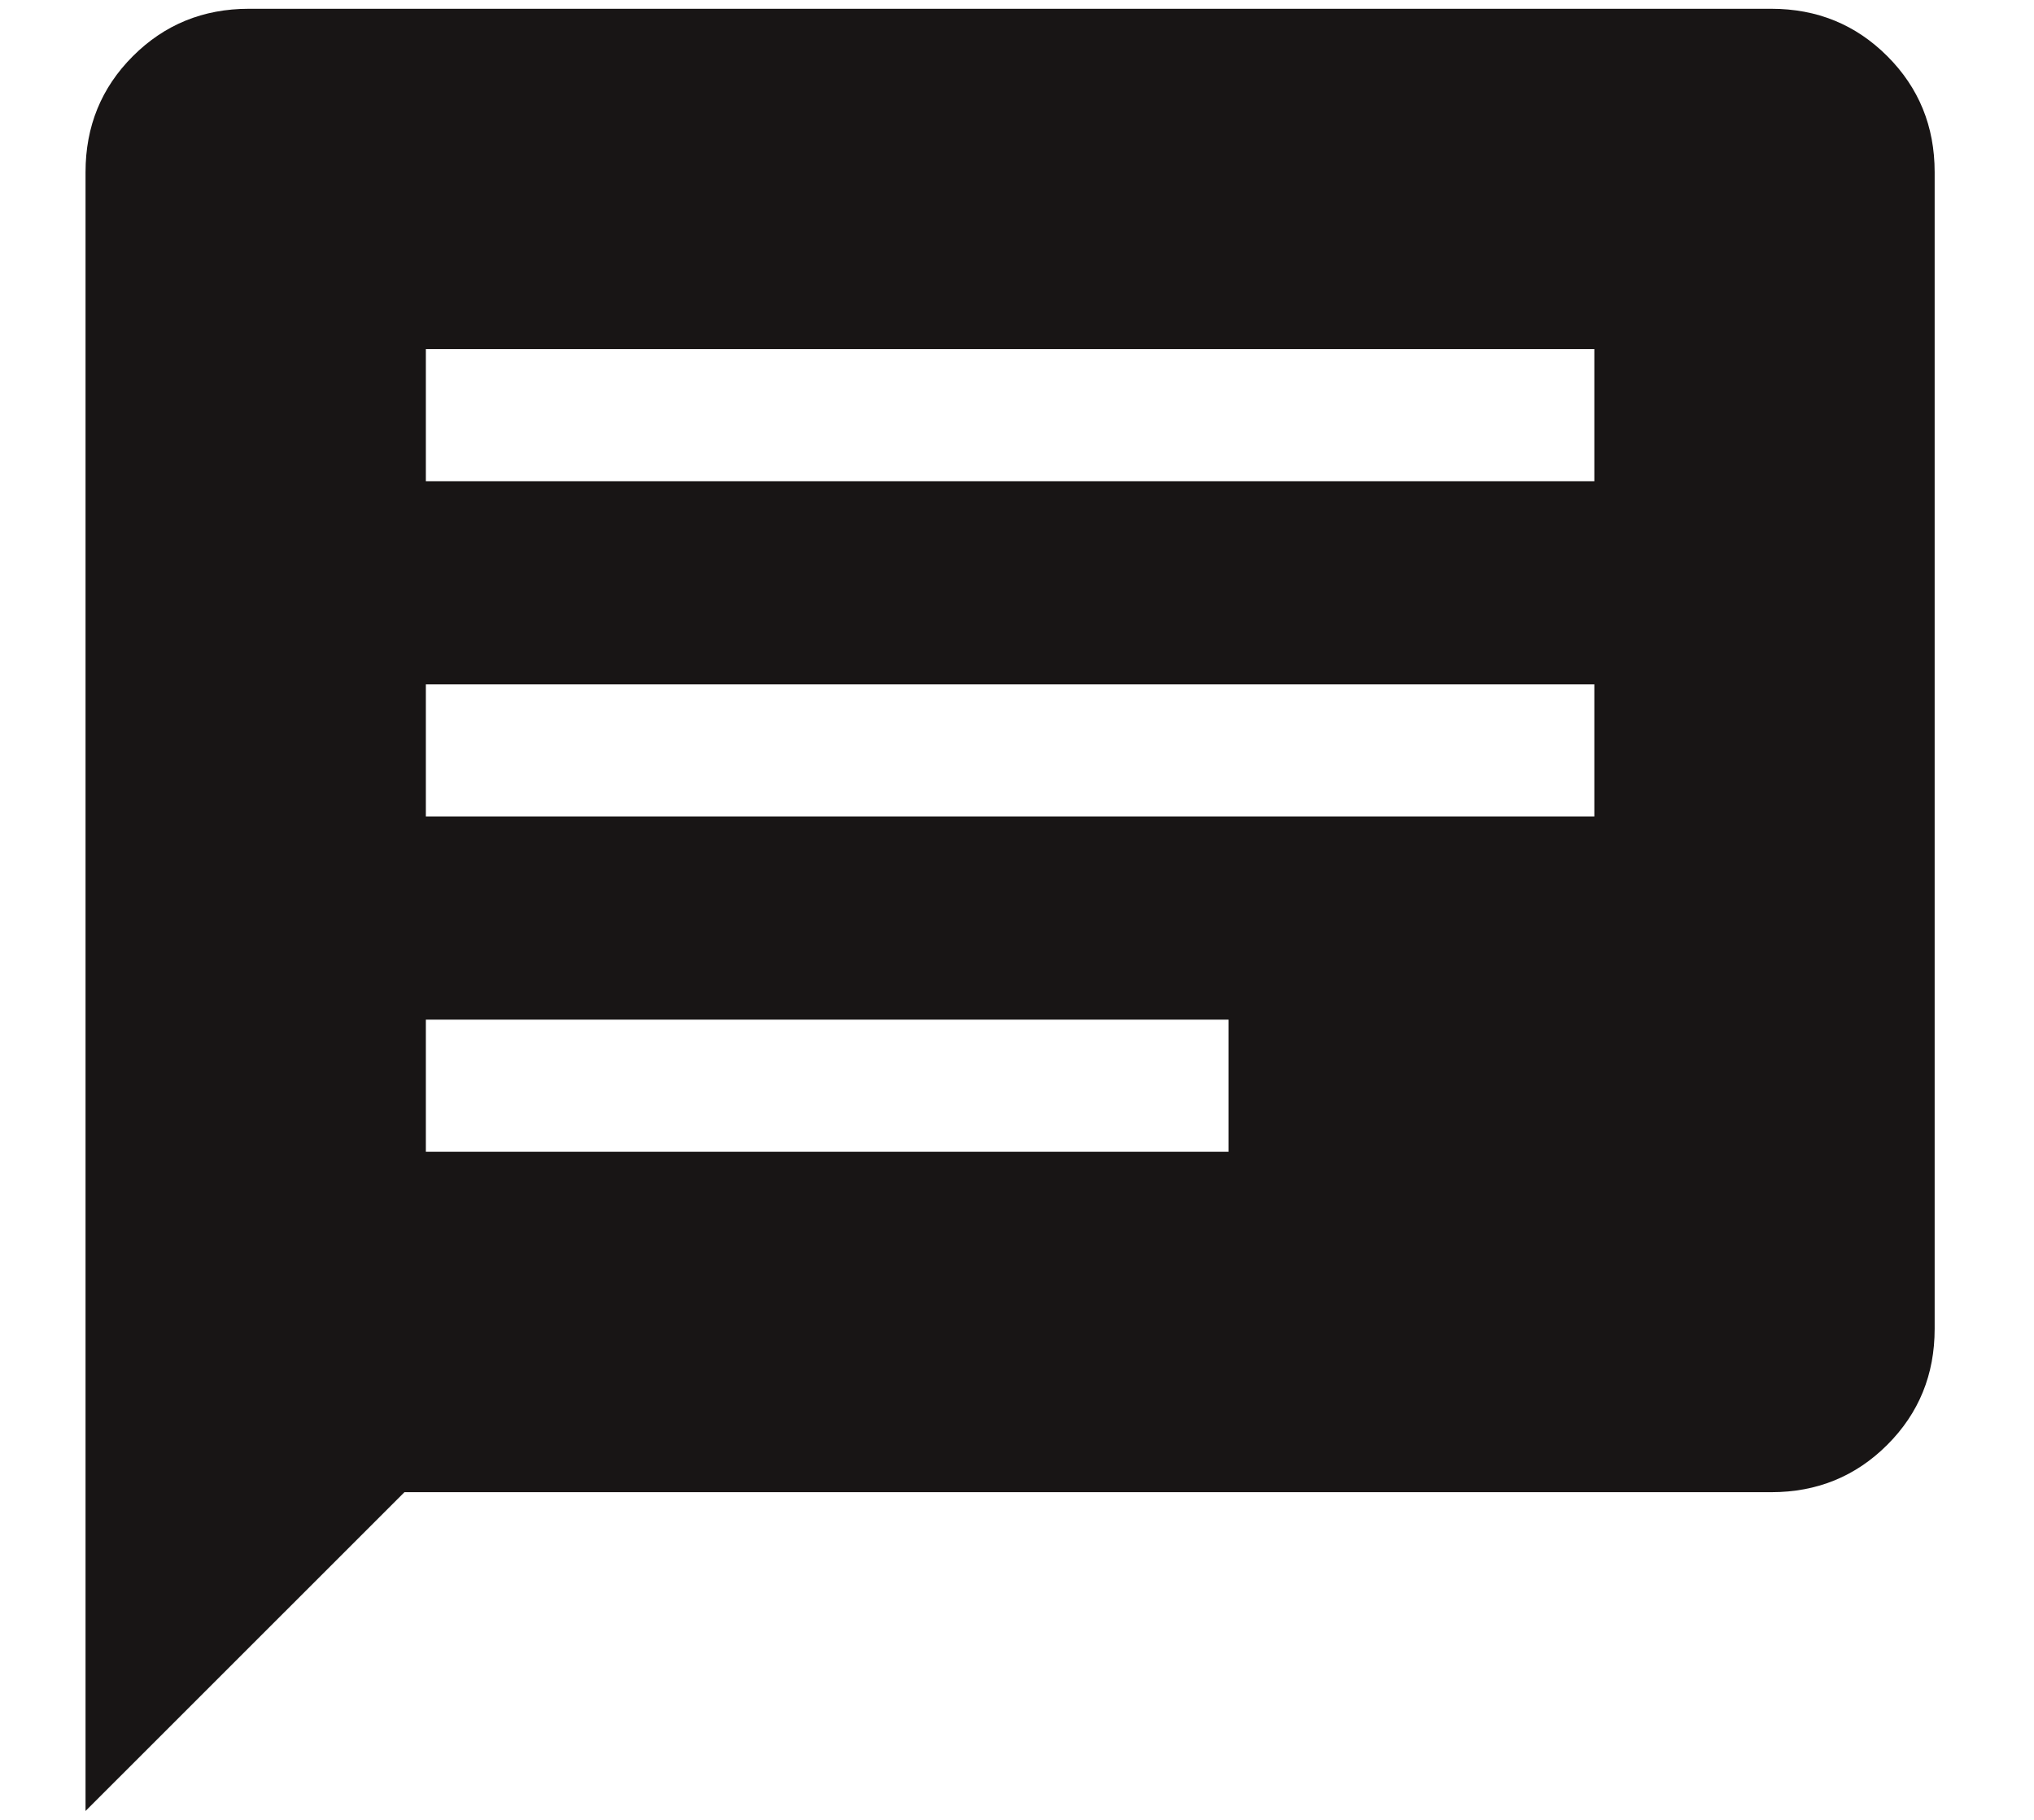 <svg width="19" height="17" viewBox="0 0 19 17" fill="none" xmlns="http://www.w3.org/2000/svg">
<path d="M0.799 16.917V1.608C0.799 1.181 0.946 0.82 1.241 0.525C1.536 0.23 1.897 0.082 2.325 0.082H16.546C16.974 0.082 17.335 0.23 17.63 0.525C17.925 0.82 18.072 1.181 18.072 1.608V12.413C18.072 12.84 17.925 13.201 17.63 13.496C17.335 13.791 16.974 13.939 16.546 13.939H3.778L0.799 16.917ZM3.978 10.759H11.476V9.525H3.978V10.759ZM3.978 7.627H14.893V6.393H3.978V7.627ZM3.978 4.495H14.893V3.261H3.978V4.495Z" fill="#181515"/>
</svg>
